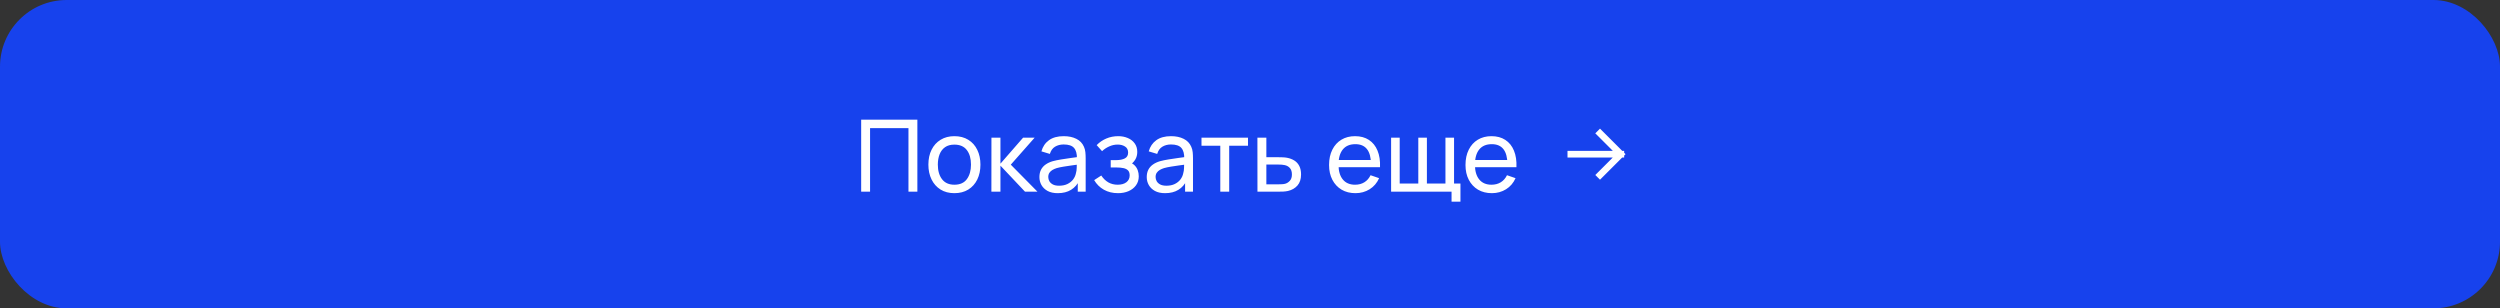 <?xml version="1.0" encoding="UTF-8"?> <svg xmlns="http://www.w3.org/2000/svg" width="300" height="37" viewBox="0 0 300 37" fill="none"><rect x="0" y="0" width="300" height="37" fill="#333333" stroke="none"/><rect width="300" height="37" rx="8" fill="#1742ED"></rect><path d="M103.34 23V14.36H110.084V23H109.016V15.374H104.408V23H103.34ZM114.526 23.18C113.882 23.18 113.326 23.034 112.858 22.742C112.394 22.45 112.036 22.046 111.784 21.53C111.532 21.014 111.406 20.422 111.406 19.754C111.406 19.074 111.534 18.478 111.79 17.966C112.046 17.454 112.408 17.056 112.876 16.772C113.344 16.484 113.894 16.34 114.526 16.34C115.174 16.34 115.732 16.486 116.2 16.778C116.668 17.066 117.026 17.468 117.274 17.984C117.526 18.496 117.652 19.086 117.652 19.754C117.652 20.43 117.526 21.026 117.274 21.542C117.022 22.054 116.662 22.456 116.194 22.748C115.726 23.036 115.17 23.18 114.526 23.18ZM114.526 22.166C115.198 22.166 115.698 21.942 116.026 21.494C116.354 21.046 116.518 20.466 116.518 19.754C116.518 19.022 116.352 18.44 116.02 18.008C115.688 17.572 115.19 17.354 114.526 17.354C114.074 17.354 113.702 17.456 113.41 17.66C113.118 17.864 112.9 18.146 112.756 18.506C112.612 18.866 112.54 19.282 112.54 19.754C112.54 20.482 112.708 21.066 113.044 21.506C113.38 21.946 113.874 22.166 114.526 22.166ZM118.967 23L118.973 16.52H120.053V19.64L122.771 16.52H124.157L121.295 19.76L124.493 23H122.999L120.053 19.88V23H118.967ZM126.932 23.18C126.448 23.18 126.042 23.092 125.714 22.916C125.39 22.736 125.144 22.5 124.976 22.208C124.812 21.916 124.73 21.596 124.73 21.248C124.73 20.908 124.794 20.614 124.922 20.366C125.054 20.114 125.238 19.906 125.474 19.742C125.71 19.574 125.992 19.442 126.32 19.346C126.628 19.262 126.972 19.19 127.352 19.13C127.736 19.066 128.124 19.008 128.516 18.956C128.908 18.904 129.274 18.854 129.614 18.806L129.23 19.028C129.242 18.452 129.126 18.026 128.882 17.75C128.642 17.474 128.226 17.336 127.634 17.336C127.242 17.336 126.898 17.426 126.602 17.606C126.31 17.782 126.104 18.07 125.984 18.47L124.97 18.164C125.126 17.596 125.428 17.15 125.876 16.826C126.324 16.502 126.914 16.34 127.646 16.34C128.234 16.34 128.738 16.446 129.158 16.658C129.582 16.866 129.886 17.182 130.07 17.606C130.162 17.806 130.22 18.024 130.244 18.26C130.268 18.492 130.28 18.736 130.28 18.992V23H129.332V21.446L129.554 21.59C129.31 22.114 128.968 22.51 128.528 22.778C128.092 23.046 127.56 23.18 126.932 23.18ZM127.094 22.286C127.478 22.286 127.81 22.218 128.09 22.082C128.374 21.942 128.602 21.76 128.774 21.536C128.946 21.308 129.058 21.06 129.11 20.792C129.17 20.592 129.202 20.37 129.206 20.126C129.214 19.878 129.218 19.688 129.218 19.556L129.59 19.718C129.242 19.766 128.9 19.812 128.564 19.856C128.228 19.9 127.91 19.948 127.61 20C127.31 20.048 127.04 20.106 126.8 20.174C126.624 20.23 126.458 20.302 126.302 20.39C126.15 20.478 126.026 20.592 125.93 20.732C125.838 20.868 125.792 21.038 125.792 21.242C125.792 21.418 125.836 21.586 125.924 21.746C126.016 21.906 126.156 22.036 126.344 22.136C126.536 22.236 126.786 22.286 127.094 22.286ZM134.162 23.18C133.522 23.18 132.956 23.042 132.464 22.766C131.972 22.486 131.584 22.102 131.3 21.614L132.152 21.062C132.388 21.418 132.67 21.692 132.998 21.884C133.326 22.072 133.7 22.166 134.12 22.166C134.56 22.166 134.91 22.066 135.17 21.866C135.43 21.662 135.56 21.388 135.56 21.044C135.56 20.788 135.496 20.592 135.368 20.456C135.24 20.32 135.056 20.226 134.816 20.174C134.576 20.122 134.29 20.096 133.958 20.096H133.286V19.214H133.952C134.372 19.214 134.714 19.146 134.978 19.01C135.242 18.874 135.374 18.642 135.374 18.314C135.374 17.978 135.25 17.734 135.002 17.582C134.758 17.426 134.466 17.348 134.126 17.348C133.766 17.348 133.422 17.424 133.094 17.576C132.766 17.724 132.484 17.912 132.248 18.14L131.6 17.414C131.936 17.07 132.322 16.806 132.758 16.622C133.198 16.434 133.676 16.34 134.192 16.34C134.608 16.34 134.988 16.414 135.332 16.562C135.68 16.706 135.956 16.92 136.16 17.204C136.368 17.484 136.472 17.826 136.472 18.23C136.472 18.574 136.392 18.88 136.232 19.148C136.072 19.416 135.836 19.65 135.524 19.85L135.482 19.472C135.746 19.536 135.964 19.654 136.136 19.826C136.312 19.994 136.442 20.194 136.526 20.426C136.61 20.658 136.652 20.9 136.652 21.152C136.652 21.576 136.54 21.94 136.316 22.244C136.096 22.544 135.798 22.776 135.422 22.94C135.046 23.1 134.626 23.18 134.162 23.18ZM139.811 23.18C139.327 23.18 138.921 23.092 138.593 22.916C138.269 22.736 138.023 22.5 137.855 22.208C137.691 21.916 137.609 21.596 137.609 21.248C137.609 20.908 137.673 20.614 137.801 20.366C137.933 20.114 138.117 19.906 138.353 19.742C138.589 19.574 138.871 19.442 139.199 19.346C139.507 19.262 139.851 19.19 140.231 19.13C140.615 19.066 141.003 19.008 141.395 18.956C141.787 18.904 142.153 18.854 142.493 18.806L142.109 19.028C142.121 18.452 142.005 18.026 141.761 17.75C141.521 17.474 141.105 17.336 140.513 17.336C140.121 17.336 139.777 17.426 139.481 17.606C139.189 17.782 138.983 18.07 138.863 18.47L137.849 18.164C138.005 17.596 138.307 17.15 138.755 16.826C139.203 16.502 139.793 16.34 140.525 16.34C141.113 16.34 141.617 16.446 142.037 16.658C142.461 16.866 142.765 17.182 142.949 17.606C143.041 17.806 143.099 18.024 143.123 18.26C143.147 18.492 143.159 18.736 143.159 18.992V23H142.211V21.446L142.433 21.59C142.189 22.114 141.847 22.51 141.407 22.778C140.971 23.046 140.439 23.18 139.811 23.18ZM139.973 22.286C140.357 22.286 140.689 22.218 140.969 22.082C141.253 21.942 141.481 21.76 141.653 21.536C141.825 21.308 141.937 21.06 141.989 20.792C142.049 20.592 142.081 20.37 142.085 20.126C142.093 19.878 142.097 19.688 142.097 19.556L142.469 19.718C142.121 19.766 141.779 19.812 141.443 19.856C141.107 19.9 140.789 19.948 140.489 20C140.189 20.048 139.919 20.106 139.679 20.174C139.503 20.23 139.337 20.302 139.181 20.39C139.029 20.478 138.905 20.592 138.809 20.732C138.717 20.868 138.671 21.038 138.671 21.242C138.671 21.418 138.715 21.586 138.803 21.746C138.895 21.906 139.035 22.036 139.223 22.136C139.415 22.236 139.665 22.286 139.973 22.286ZM146.435 23V17.492H144.179V16.52H149.759V17.492H147.503V23H146.435ZM150.895 23L150.889 16.52H151.963V18.866H153.361C153.549 18.866 153.741 18.87 153.937 18.878C154.133 18.886 154.303 18.904 154.447 18.932C154.783 18.996 155.077 19.108 155.329 19.268C155.581 19.428 155.777 19.646 155.917 19.922C156.057 20.194 156.127 20.532 156.127 20.936C156.127 21.496 155.981 21.94 155.689 22.268C155.401 22.592 155.023 22.808 154.555 22.916C154.395 22.952 154.211 22.976 154.003 22.988C153.799 22.996 153.605 23 153.421 23H150.895ZM151.963 22.118H153.439C153.559 22.118 153.693 22.114 153.841 22.106C153.989 22.098 154.121 22.078 154.237 22.046C154.441 21.986 154.623 21.868 154.783 21.692C154.947 21.516 155.029 21.264 155.029 20.936C155.029 20.604 154.949 20.348 154.789 20.168C154.633 19.988 154.427 19.87 154.171 19.814C154.055 19.786 153.933 19.768 153.805 19.76C153.677 19.752 153.555 19.748 153.439 19.748H151.963V22.118ZM162.656 23.18C162.02 23.18 161.464 23.04 160.988 22.76C160.516 22.476 160.148 22.082 159.884 21.578C159.62 21.07 159.488 20.478 159.488 19.802C159.488 19.094 159.618 18.482 159.878 17.966C160.138 17.446 160.5 17.046 160.964 16.766C161.432 16.482 161.98 16.34 162.608 16.34C163.26 16.34 163.814 16.49 164.27 16.79C164.73 17.09 165.074 17.518 165.302 18.074C165.534 18.63 165.634 19.292 165.602 20.06H164.522V19.676C164.51 18.88 164.348 18.286 164.036 17.894C163.724 17.498 163.26 17.3 162.644 17.3C161.984 17.3 161.482 17.512 161.138 17.936C160.794 18.36 160.622 18.968 160.622 19.76C160.622 20.524 160.794 21.116 161.138 21.536C161.482 21.956 161.972 22.166 162.608 22.166C163.036 22.166 163.408 22.068 163.724 21.872C164.04 21.676 164.288 21.394 164.468 21.026L165.494 21.38C165.242 21.952 164.862 22.396 164.354 22.712C163.85 23.024 163.284 23.18 162.656 23.18ZM160.262 20.06V19.202H165.05V20.06H160.262ZM174.186 24.2V23H166.932V16.52H167.964V22.028H170.196V16.52H171.228V22.028H173.454V16.52H174.486V22.028H175.254V24.2H174.186ZM179.027 23.18C178.391 23.18 177.835 23.04 177.359 22.76C176.887 22.476 176.519 22.082 176.255 21.578C175.991 21.07 175.859 20.478 175.859 19.802C175.859 19.094 175.989 18.482 176.249 17.966C176.509 17.446 176.871 17.046 177.335 16.766C177.803 16.482 178.351 16.34 178.979 16.34C179.631 16.34 180.185 16.49 180.641 16.79C181.101 17.09 181.445 17.518 181.673 18.074C181.905 18.63 182.005 19.292 181.973 20.06H180.893V19.676C180.881 18.88 180.719 18.286 180.407 17.894C180.095 17.498 179.631 17.3 179.015 17.3C178.355 17.3 177.853 17.512 177.509 17.936C177.165 18.36 176.993 18.968 176.993 19.76C176.993 20.524 177.165 21.116 177.509 21.536C177.853 21.956 178.343 22.166 178.979 22.166C179.407 22.166 179.779 22.068 180.095 21.872C180.411 21.676 180.659 21.394 180.839 21.026L181.865 21.38C181.613 21.952 181.233 22.396 180.725 22.712C180.221 23.024 179.655 23.18 179.027 23.18ZM176.633 20.06V19.202H181.421V20.06H176.633Z" fill="white"></path><path d="M192 16L194.5 18.5M194.5 18.5L192 21M194.5 18.5L188.5 18.5" stroke="white" stroke-width="0.8" stroke-linecap="square" stroke-linejoin="bevel"></path></svg> 
